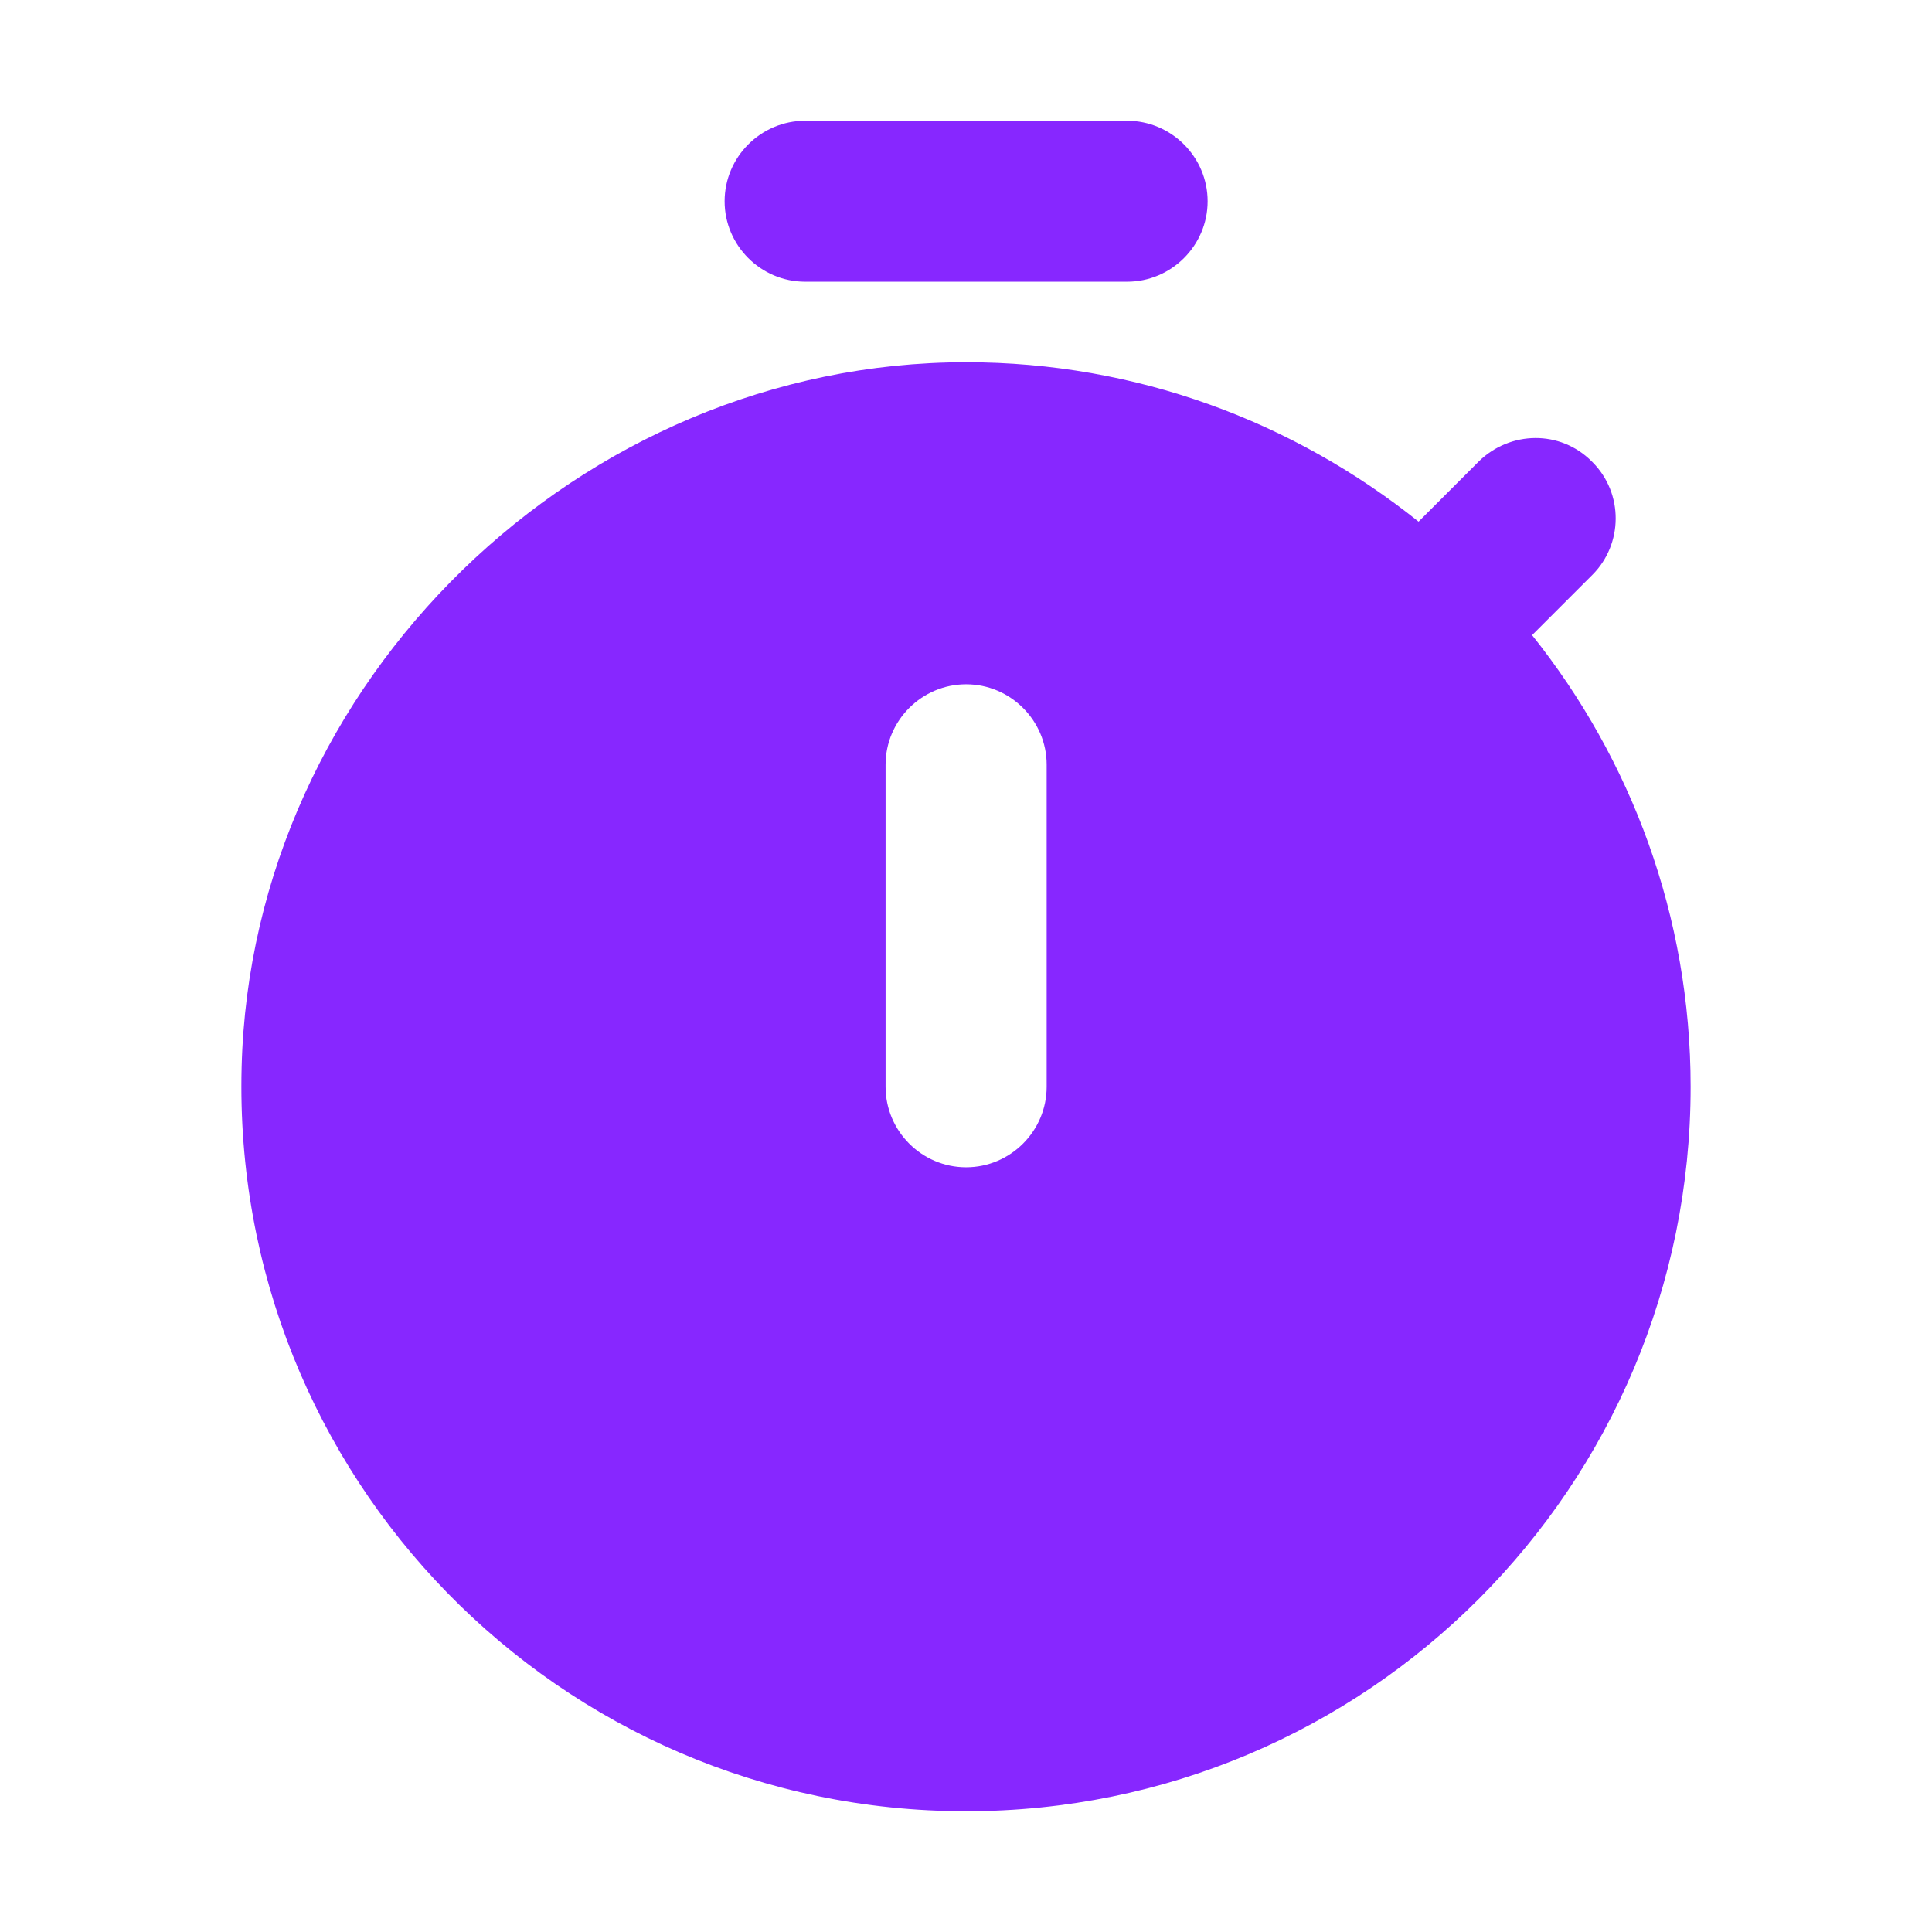 <svg width="16" height="16" viewBox="0 0 16 16" fill="none" xmlns="http://www.w3.org/2000/svg">
<path d="M6.668 2.333H9.334C9.701 2.333 10.001 2.033 10.001 1.667C10.001 1.3 9.701 1 9.334 1H6.668C6.301 1 6.001 1.3 6.001 1.667C6.001 2.033 6.301 2.333 6.668 2.333Z" fill="#8727FF"/>
<path d="M12.688 5.26L13.188 4.76C13.441 4.507 13.448 4.087 13.188 3.827L13.181 3.82C12.921 3.56 12.508 3.567 12.248 3.82L11.748 4.32C10.714 3.493 9.414 3 8.001 3C4.801 3 2.081 5.64 2.001 8.84C1.914 12.227 4.628 15 8.001 15C11.321 15 14.001 12.313 14.001 9C14.001 7.587 13.508 6.287 12.688 5.26ZM8.668 9C8.668 9.367 8.368 9.667 8.001 9.667C7.634 9.667 7.334 9.367 7.334 9V6.333C7.334 5.967 7.634 5.667 8.001 5.667C8.368 5.667 8.668 5.967 8.668 6.333V9Z" fill="#8727FF"/>
</svg>
